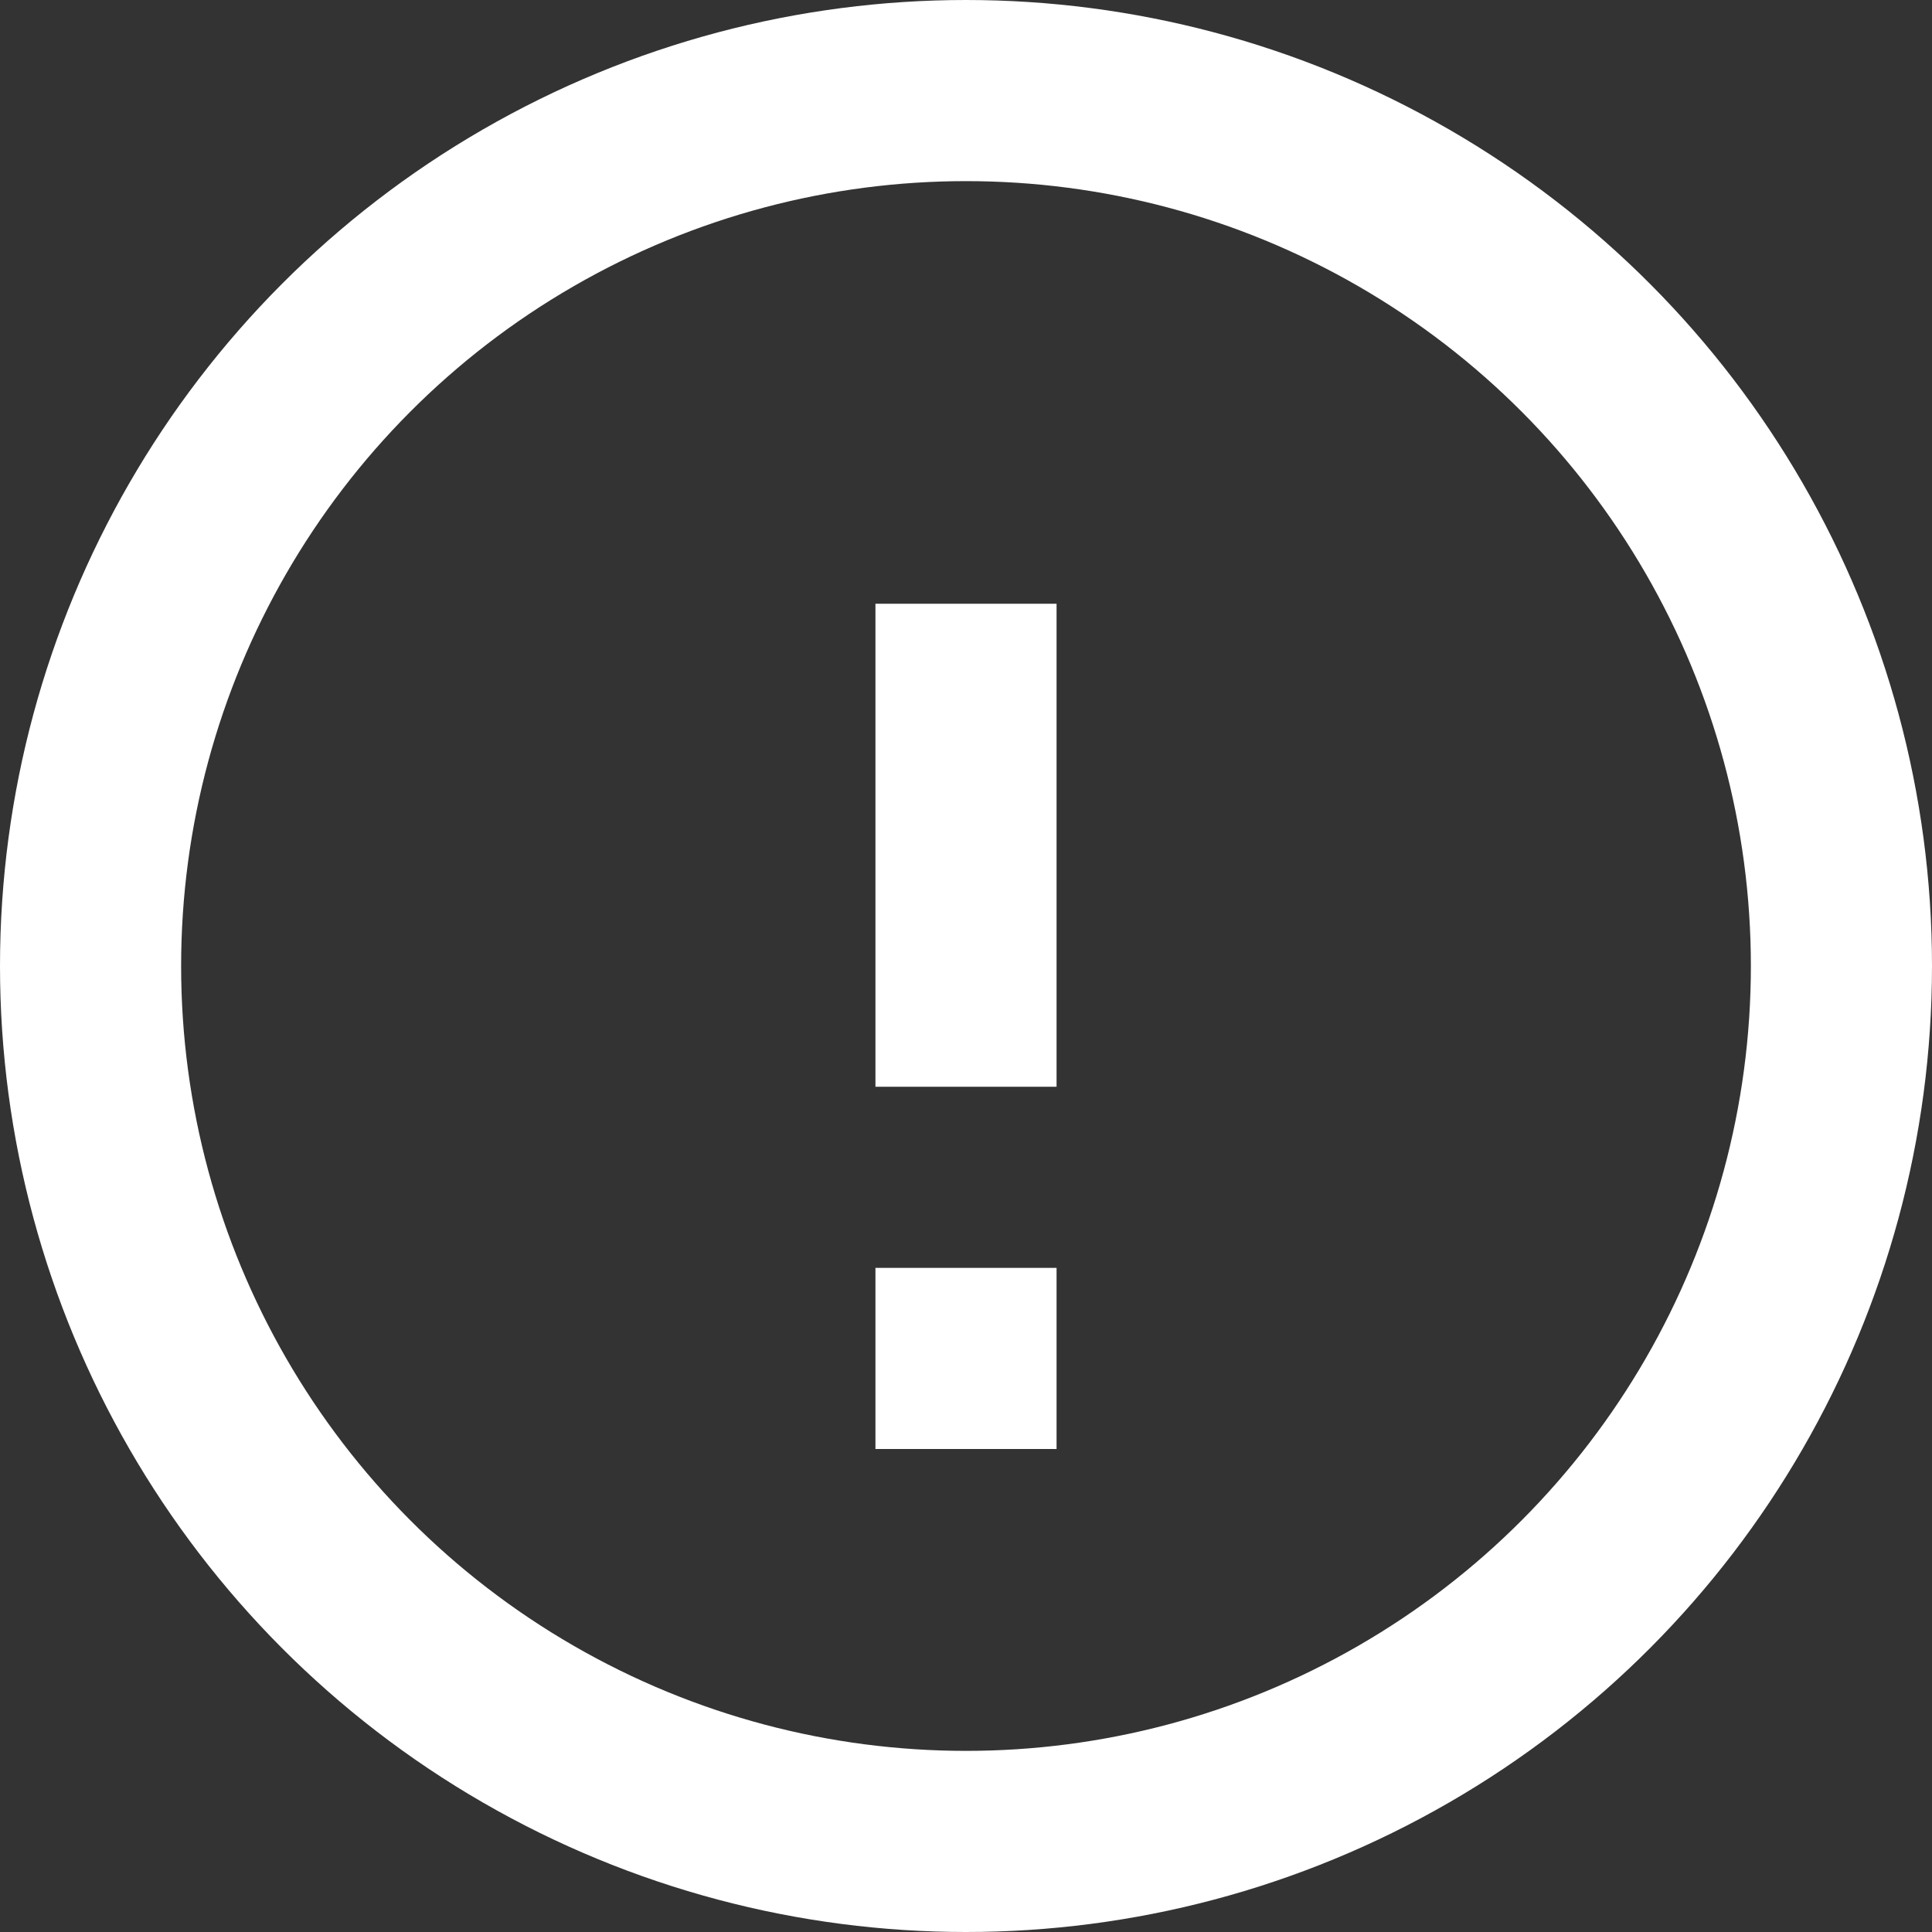 <svg width="16" height="16" viewBox="0 0 16 16" fill="none" xmlns="http://www.w3.org/2000/svg">
<rect x="0" y="0" width="16" height="16" fill="#333333" stroke="none"/>
<circle cx="8" cy="8" r="7.25" stroke="white" stroke-width="1.5"/>
<path d="M8 9V5M8 12V10.5" stroke="white" stroke-width="1.5"/>
</svg>
